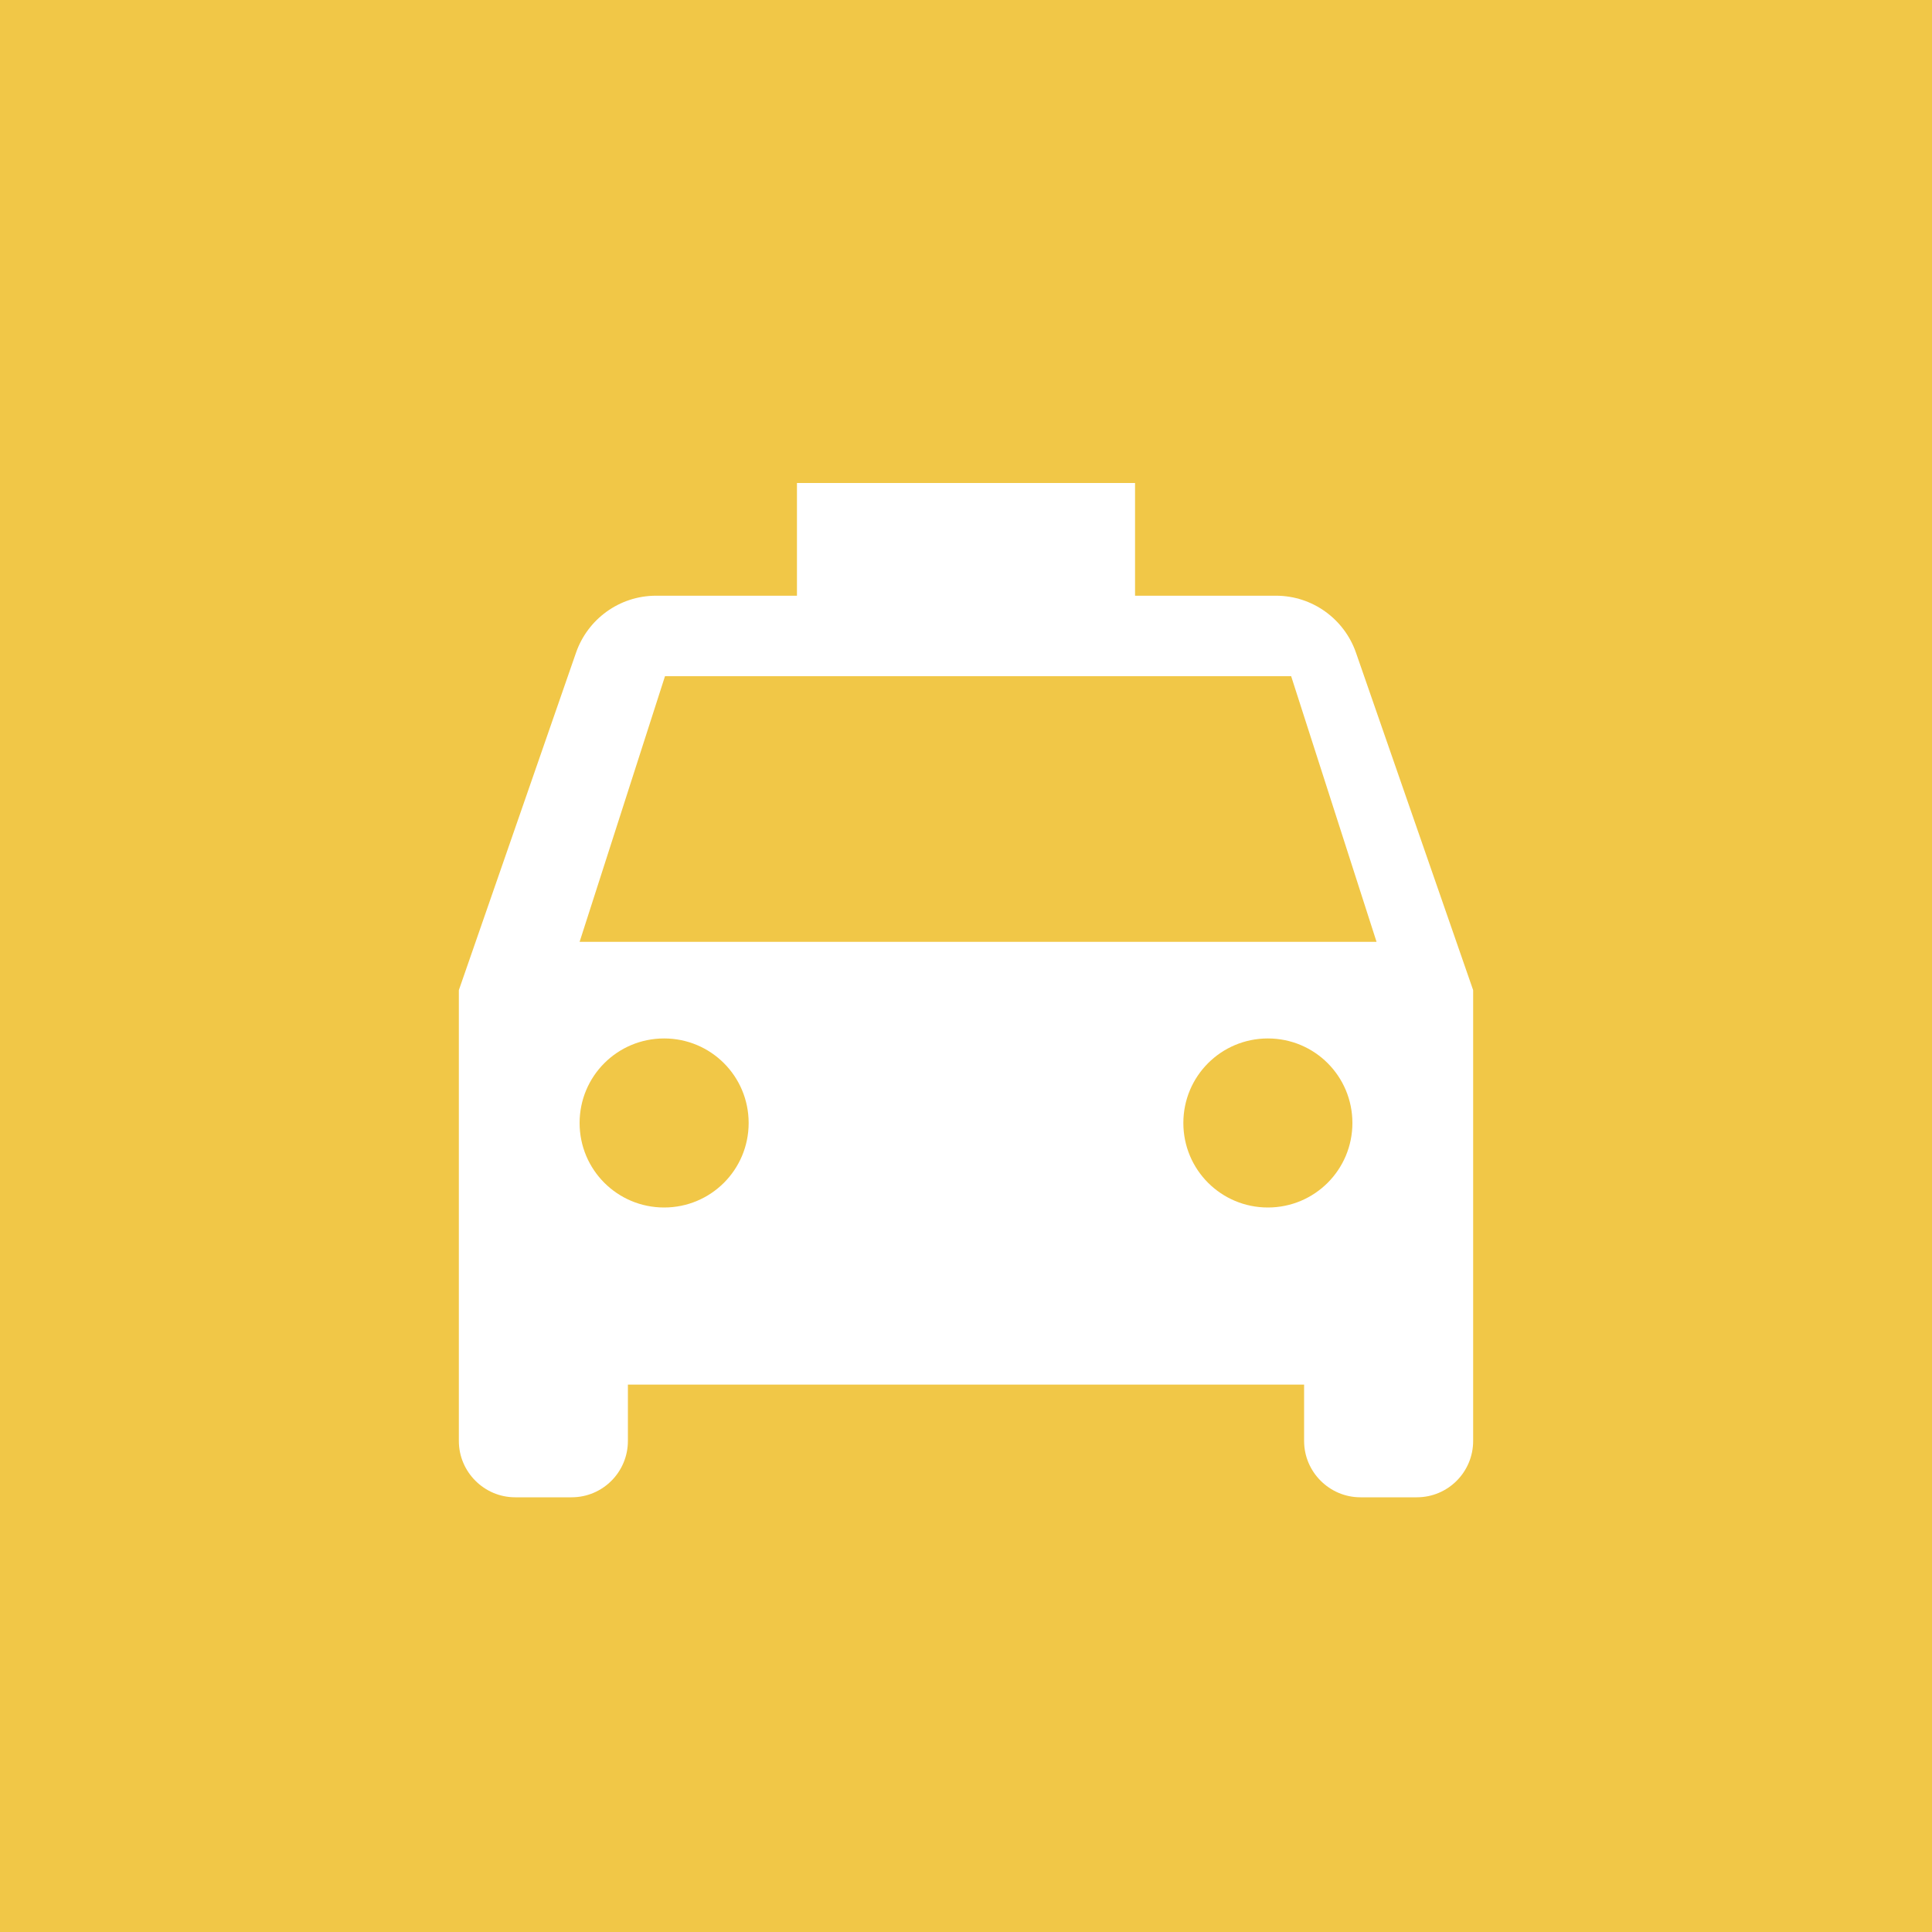 <?xml version="1.0" encoding="UTF-8"?>
<svg width="80px" height="80px" viewBox="0 0 80 80" version="1.1" xmlns="http://www.w3.org/2000/svg" xmlns:xlink="http://www.w3.org/1999/xlink">
    <!-- Generator: Sketch 55.2 (78181) - https://sketchapp.com -->
    <title>Taxi</title>
    <desc>Created with Sketch.</desc>
    <g id="Taxi" stroke="none" stroke-width="1" fill="none" fill-rule="evenodd">
        <rect fill="#F1C747" x="0" y="0" width="80" height="80"></rect>
        <path d="M56.147,27.023 C55.668,25.647 54.362,24.667 52.833,24.667 L47,24.667 L47,20 L33,20 L33,24.667 L27.167,24.667 C25.638,24.667 24.332,25.647 23.853,27.023 L19,41 L19,59.667 C19,60.95 20.05,62 21.333,62 L23.667,62 C24.962,62 26,60.95 26,59.667 L26,57.333 L54,57.333 L54,59.667 C54,60.95 55.05,62 56.333,62 L58.667,62 C59.962,62 61,60.95 61,59.667 L61,41 L56.147,27.023 Z M27.5,50 C25.563,50 24,48.437 24,46.5 C24,44.563 25.563,43 27.5,43 C29.437,43 31,44.563 31,46.5 C31,48.437 29.437,50 27.5,50 Z M52.5,50 C50.563,50 49,48.437 49,46.5 C49,44.563 50.563,43 52.5,43 C54.437,43 56,44.563 56,46.5 C56,48.437 54.437,50 52.5,50 Z M24,39 L27.536,28 L53.464,28 L57,39 L24,39 Z" id="Shape" fill="#FFFFFF" fill-rule="nonzero"></path>
    </g>
</svg>